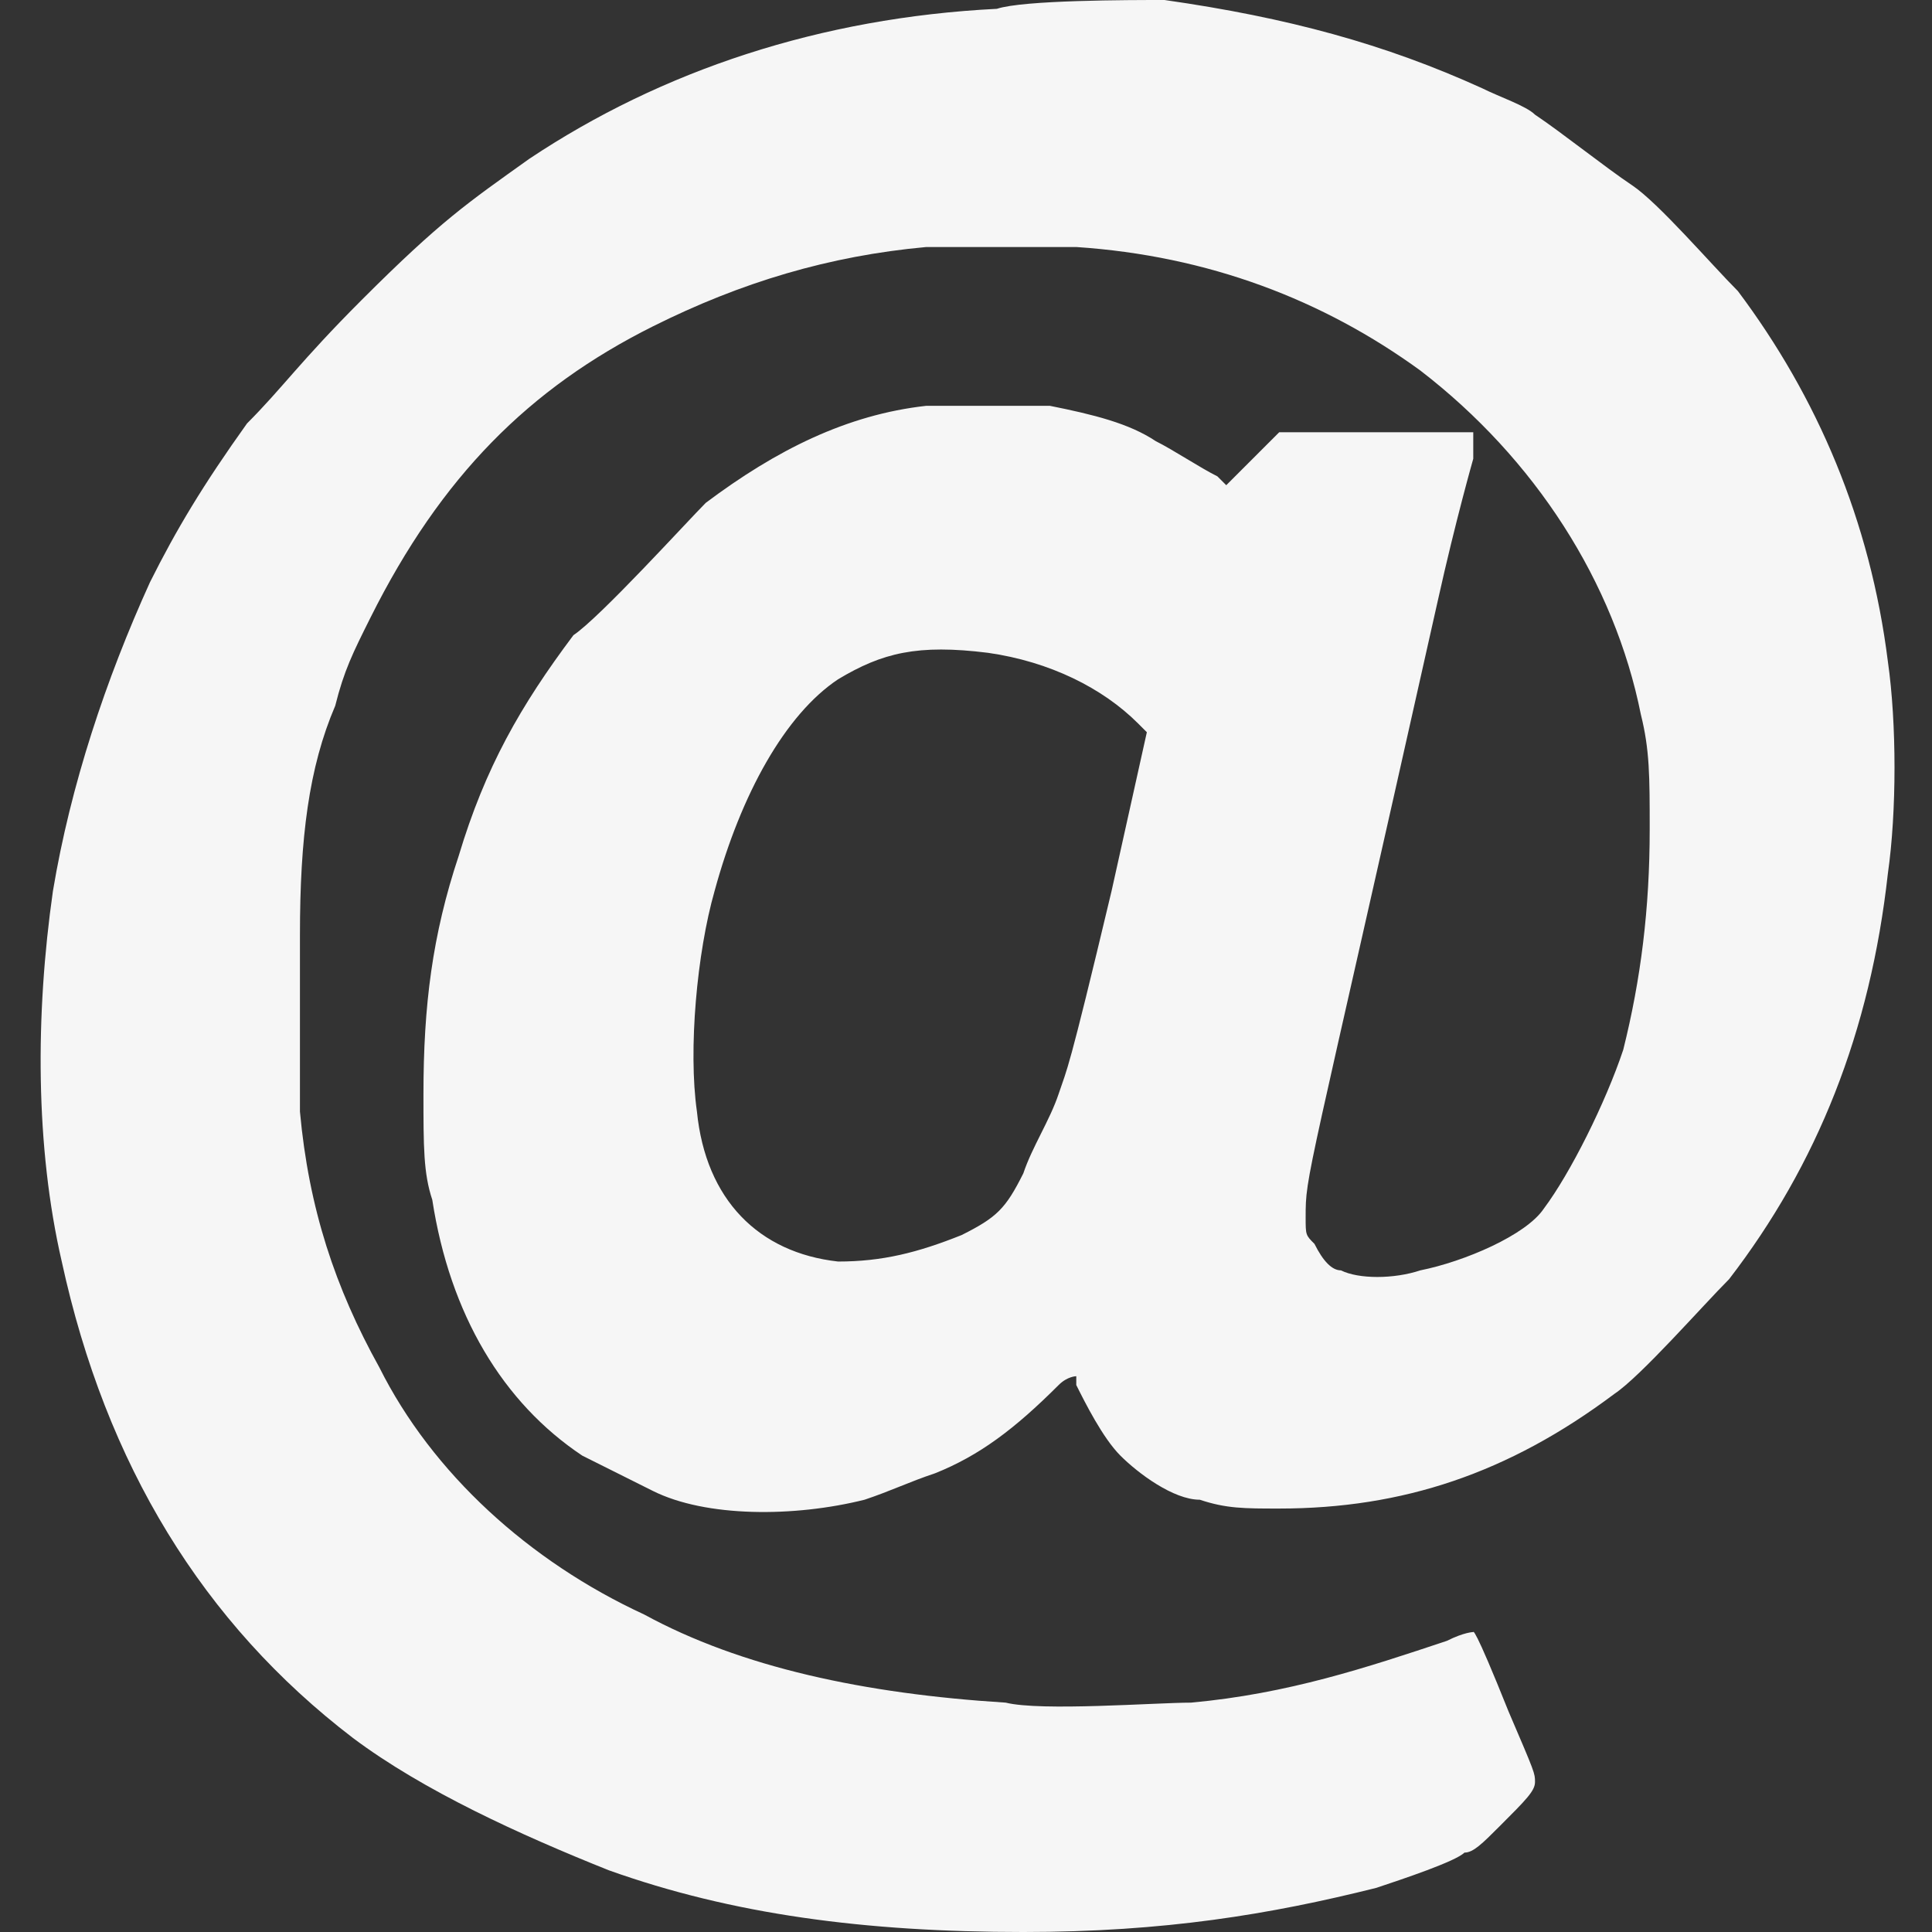 <svg xmlns="http://www.w3.org/2000/svg" xml:space="preserve" style="enable-background:new 0 0 21.9 21.9" viewBox="0 0 21.9 21.9"><rect x="0" y="0" width="21.9" height="21.9" fill="#333333" stroke="none"/><path d="M11.3.1C9.3.2 7.5.8 6 1.8c-.7.5-1 .7-1.9 1.6-.7.7-.9 1-1.3 1.4-.5.7-.8 1.2-1.1 1.8C1.2 7.7.8 8.9.6 10.1c-.2 1.4-.2 2.9.1 4.2.5 2.3 1.6 4.1 3.3 5.4.8.6 1.9 1.1 2.9 1.5 1.4.5 2.9.7 4.7.7 1.6 0 2.8-.2 4-.5.3-.1.9-.3 1-.4.1 0 .2-.1.4-.3.3-.3.4-.4.4-.5 0-.1 0-.1-.3-.8-.4-1-.4-.9-.4-.9s-.1 0-.3.1c-.9.3-1.8.6-2.9.7-.4 0-1.7.1-2.1 0-1.6-.1-3-.4-4.1-1-1.3-.6-2.4-1.6-3-2.8-.5-.9-.8-1.8-.9-2.9v-2c0-1.1.1-1.9.4-2.6.1-.4.2-.6.4-1C5 5.4 6 4.4 7.4 3.7c1-.5 2-.8 3.1-.9h1.7c1.5.1 2.8.6 3.9 1.4 1.3 1 2.2 2.4 2.5 3.9.1.4.1.7.1 1.3 0 .9-.1 1.7-.3 2.5-.2.6-.6 1.4-.9 1.8-.2.3-.9.6-1.4.7-.3.1-.7.1-.9 0-.1 0-.2-.1-.3-.3-.1-.1-.1-.1-.1-.3 0-.5 0-.3 1.5-7 .2-.9.4-1.6.4-1.6V4.9h-2.2l-.3.3-.3.3-.1-.1c-.2-.1-.5-.3-.7-.4-.3-.2-.7-.3-1.2-.4h-1.4c-.9.1-1.7.5-2.5 1.1-.2.2-1.2 1.3-1.5 1.5-.6.8-1 1.5-1.3 2.5-.3.9-.4 1.7-.4 2.7 0 .6 0 .9.1 1.2.2 1.3.8 2.3 1.7 2.9l.8.4c.6.3 1.6.3 2.4.1.3-.1.5-.2.8-.3.5-.2.9-.5 1.4-1 .1-.1.2-.1.2-.1v.1c.1.2.3.6.5.8.2.2.6.5.9.5.3.1.5.1.9.1 1.4 0 2.6-.4 3.8-1.3.3-.2 1-1 1.3-1.3 1-1.3 1.6-2.8 1.8-4.6.1-.7.1-1.7 0-2.4-.2-1.6-.8-3-1.7-4.2-.3-.3-.9-1-1.2-1.2-.3-.2-.8-.6-1.1-.8-.1-.1-.4-.2-.6-.3-1.1-.5-2.2-.8-3.6-1-.4 0-1.6 0-1.9.1zm-.1 7.3c.7.1 1.3.4 1.7.8l.1.1-.4 1.8c-.5 2.1-.5 2-.6 2.3-.1.3-.3.6-.4.9-.2.4-.3.5-.7.7-.5.2-.9.3-1.4.3-.9-.1-1.5-.7-1.6-1.7-.1-.7 0-1.8.2-2.5.3-1.1.8-2 1.4-2.4.5-.3.9-.4 1.7-.3z" style="fill:#f6f6f6"/></svg>